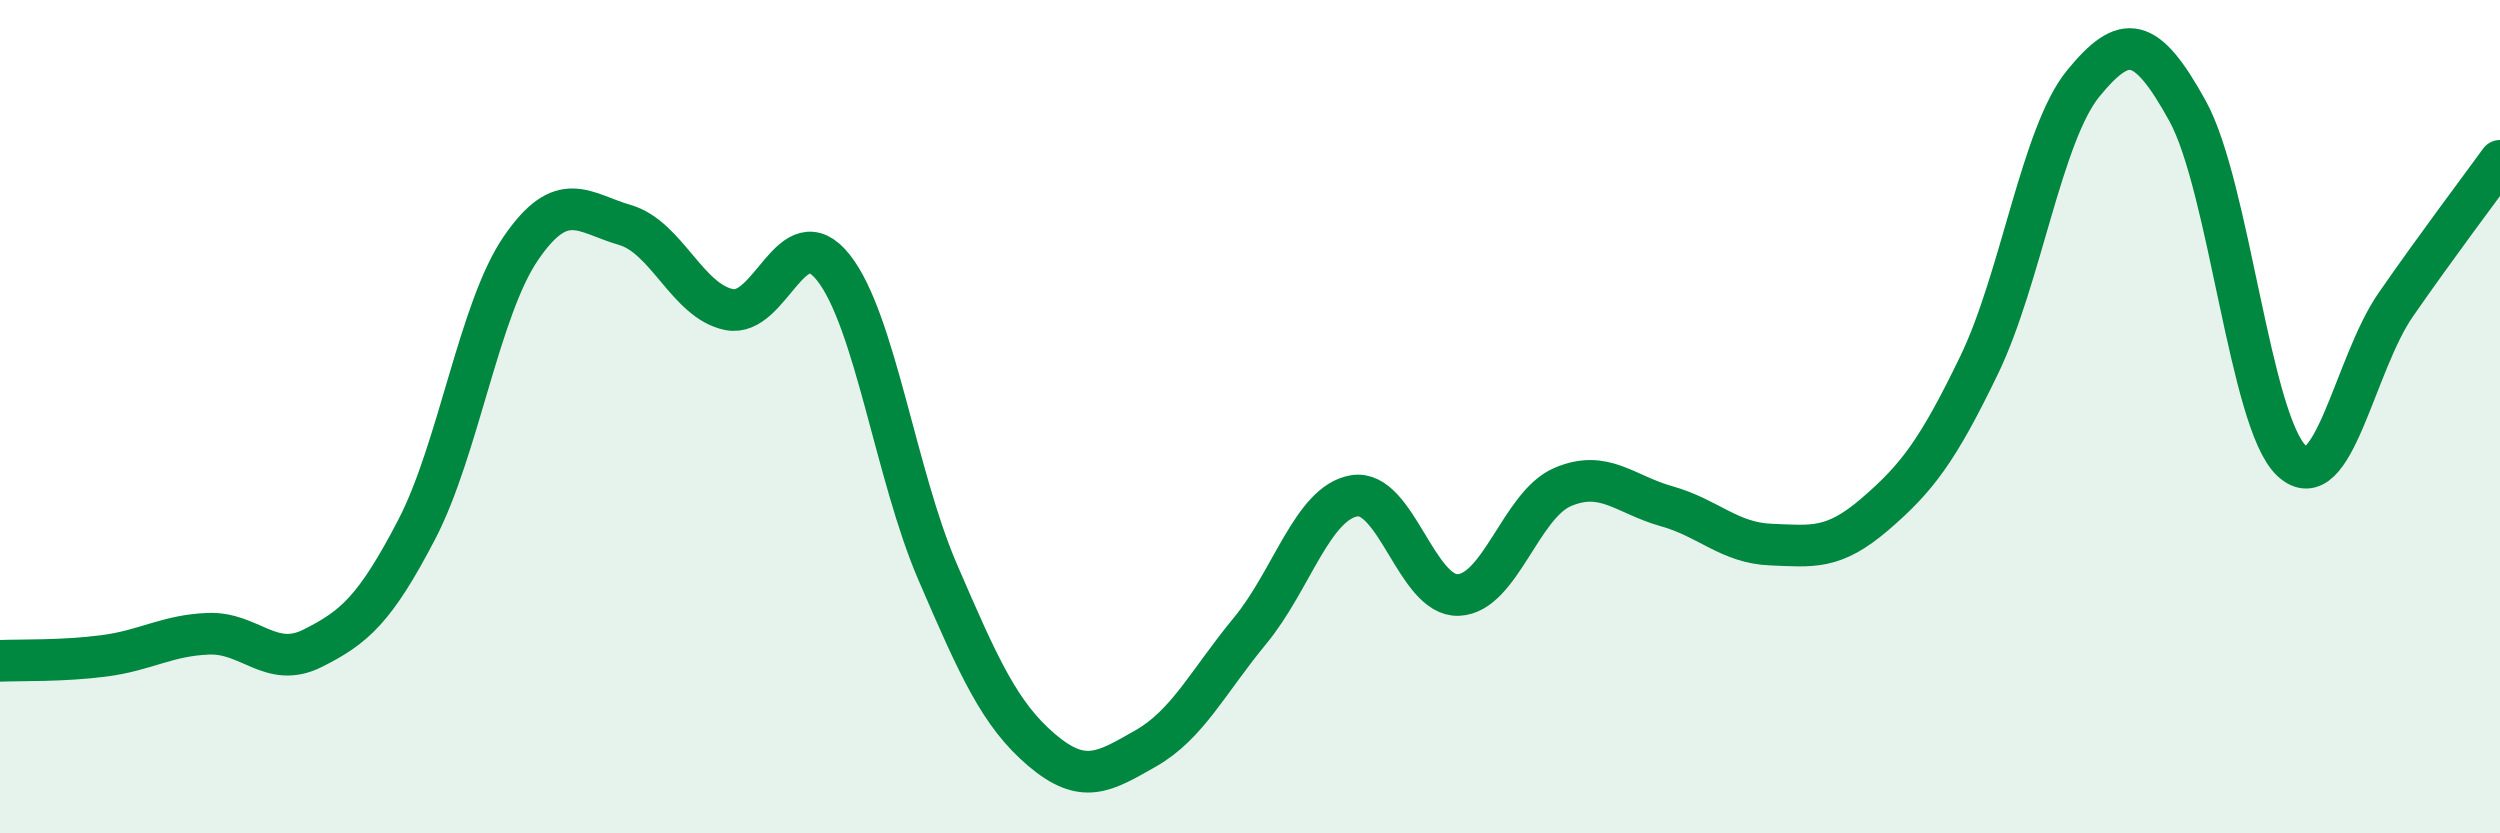 
    <svg width="60" height="20" viewBox="0 0 60 20" xmlns="http://www.w3.org/2000/svg">
      <path
        d="M 0,15.86 C 0.5,15.84 1.5,15.87 2.5,15.74 C 3.5,15.61 4,15.25 5,15.21 C 6,15.17 6.5,16.06 7.5,15.56 C 8.5,15.06 9,14.63 10,12.71 C 11,10.79 11.5,7.42 12.5,5.96 C 13.5,4.5 14,5.11 15,5.4 C 16,5.69 16.5,7.23 17.5,7.43 C 18.5,7.63 19,5.16 20,6.42 C 21,7.68 21.5,11.4 22.5,13.72 C 23.5,16.04 24,17.15 25,18 C 26,18.85 26.5,18.53 27.5,17.96 C 28.5,17.39 29,16.35 30,15.14 C 31,13.93 31.5,12.07 32.5,11.9 C 33.5,11.73 34,14.32 35,14.28 C 36,14.24 36.5,12.12 37.5,11.69 C 38.5,11.26 39,11.87 40,12.15 C 41,12.43 41.5,13.03 42.5,13.07 C 43.5,13.11 44,13.2 45,12.34 C 46,11.48 46.5,10.83 47.5,8.76 C 48.5,6.69 49,3.22 50,2 C 51,0.78 51.5,0.85 52.5,2.66 C 53.5,4.47 54,10.13 55,11.06 C 56,11.99 56.5,8.75 57.5,7.31 C 58.5,5.87 59.5,4.55 60,3.86L60 20L0 20Z"
        fill="#008740"
        opacity="0.1"
        stroke-linecap="round"
        stroke-linejoin="round"
      />
      <path
        d="M 0,15.86 C 0.5,15.84 1.5,15.87 2.5,15.74 C 3.5,15.61 4,15.25 5,15.21 C 6,15.17 6.5,16.06 7.5,15.56 C 8.5,15.06 9,14.63 10,12.71 C 11,10.79 11.5,7.42 12.5,5.96 C 13.5,4.5 14,5.11 15,5.4 C 16,5.69 16.5,7.23 17.5,7.43 C 18.5,7.63 19,5.16 20,6.42 C 21,7.68 21.5,11.4 22.5,13.72 C 23.5,16.04 24,17.15 25,18 C 26,18.85 26.5,18.53 27.5,17.96 C 28.5,17.39 29,16.35 30,15.14 C 31,13.93 31.5,12.07 32.5,11.9 C 33.5,11.73 34,14.32 35,14.28 C 36,14.24 36.5,12.12 37.5,11.69 C 38.5,11.26 39,11.87 40,12.15 C 41,12.43 41.5,13.03 42.5,13.07 C 43.5,13.11 44,13.2 45,12.34 C 46,11.48 46.5,10.83 47.5,8.76 C 48.5,6.69 49,3.22 50,2 C 51,0.78 51.5,0.85 52.5,2.66 C 53.5,4.47 54,10.13 55,11.06 C 56,11.99 56.5,8.75 57.5,7.31 C 58.5,5.87 59.5,4.55 60,3.86"
        stroke="#008740"
        stroke-width="1"
        fill="none"
        stroke-linecap="round"
        stroke-linejoin="round"
      />
    </svg>
  